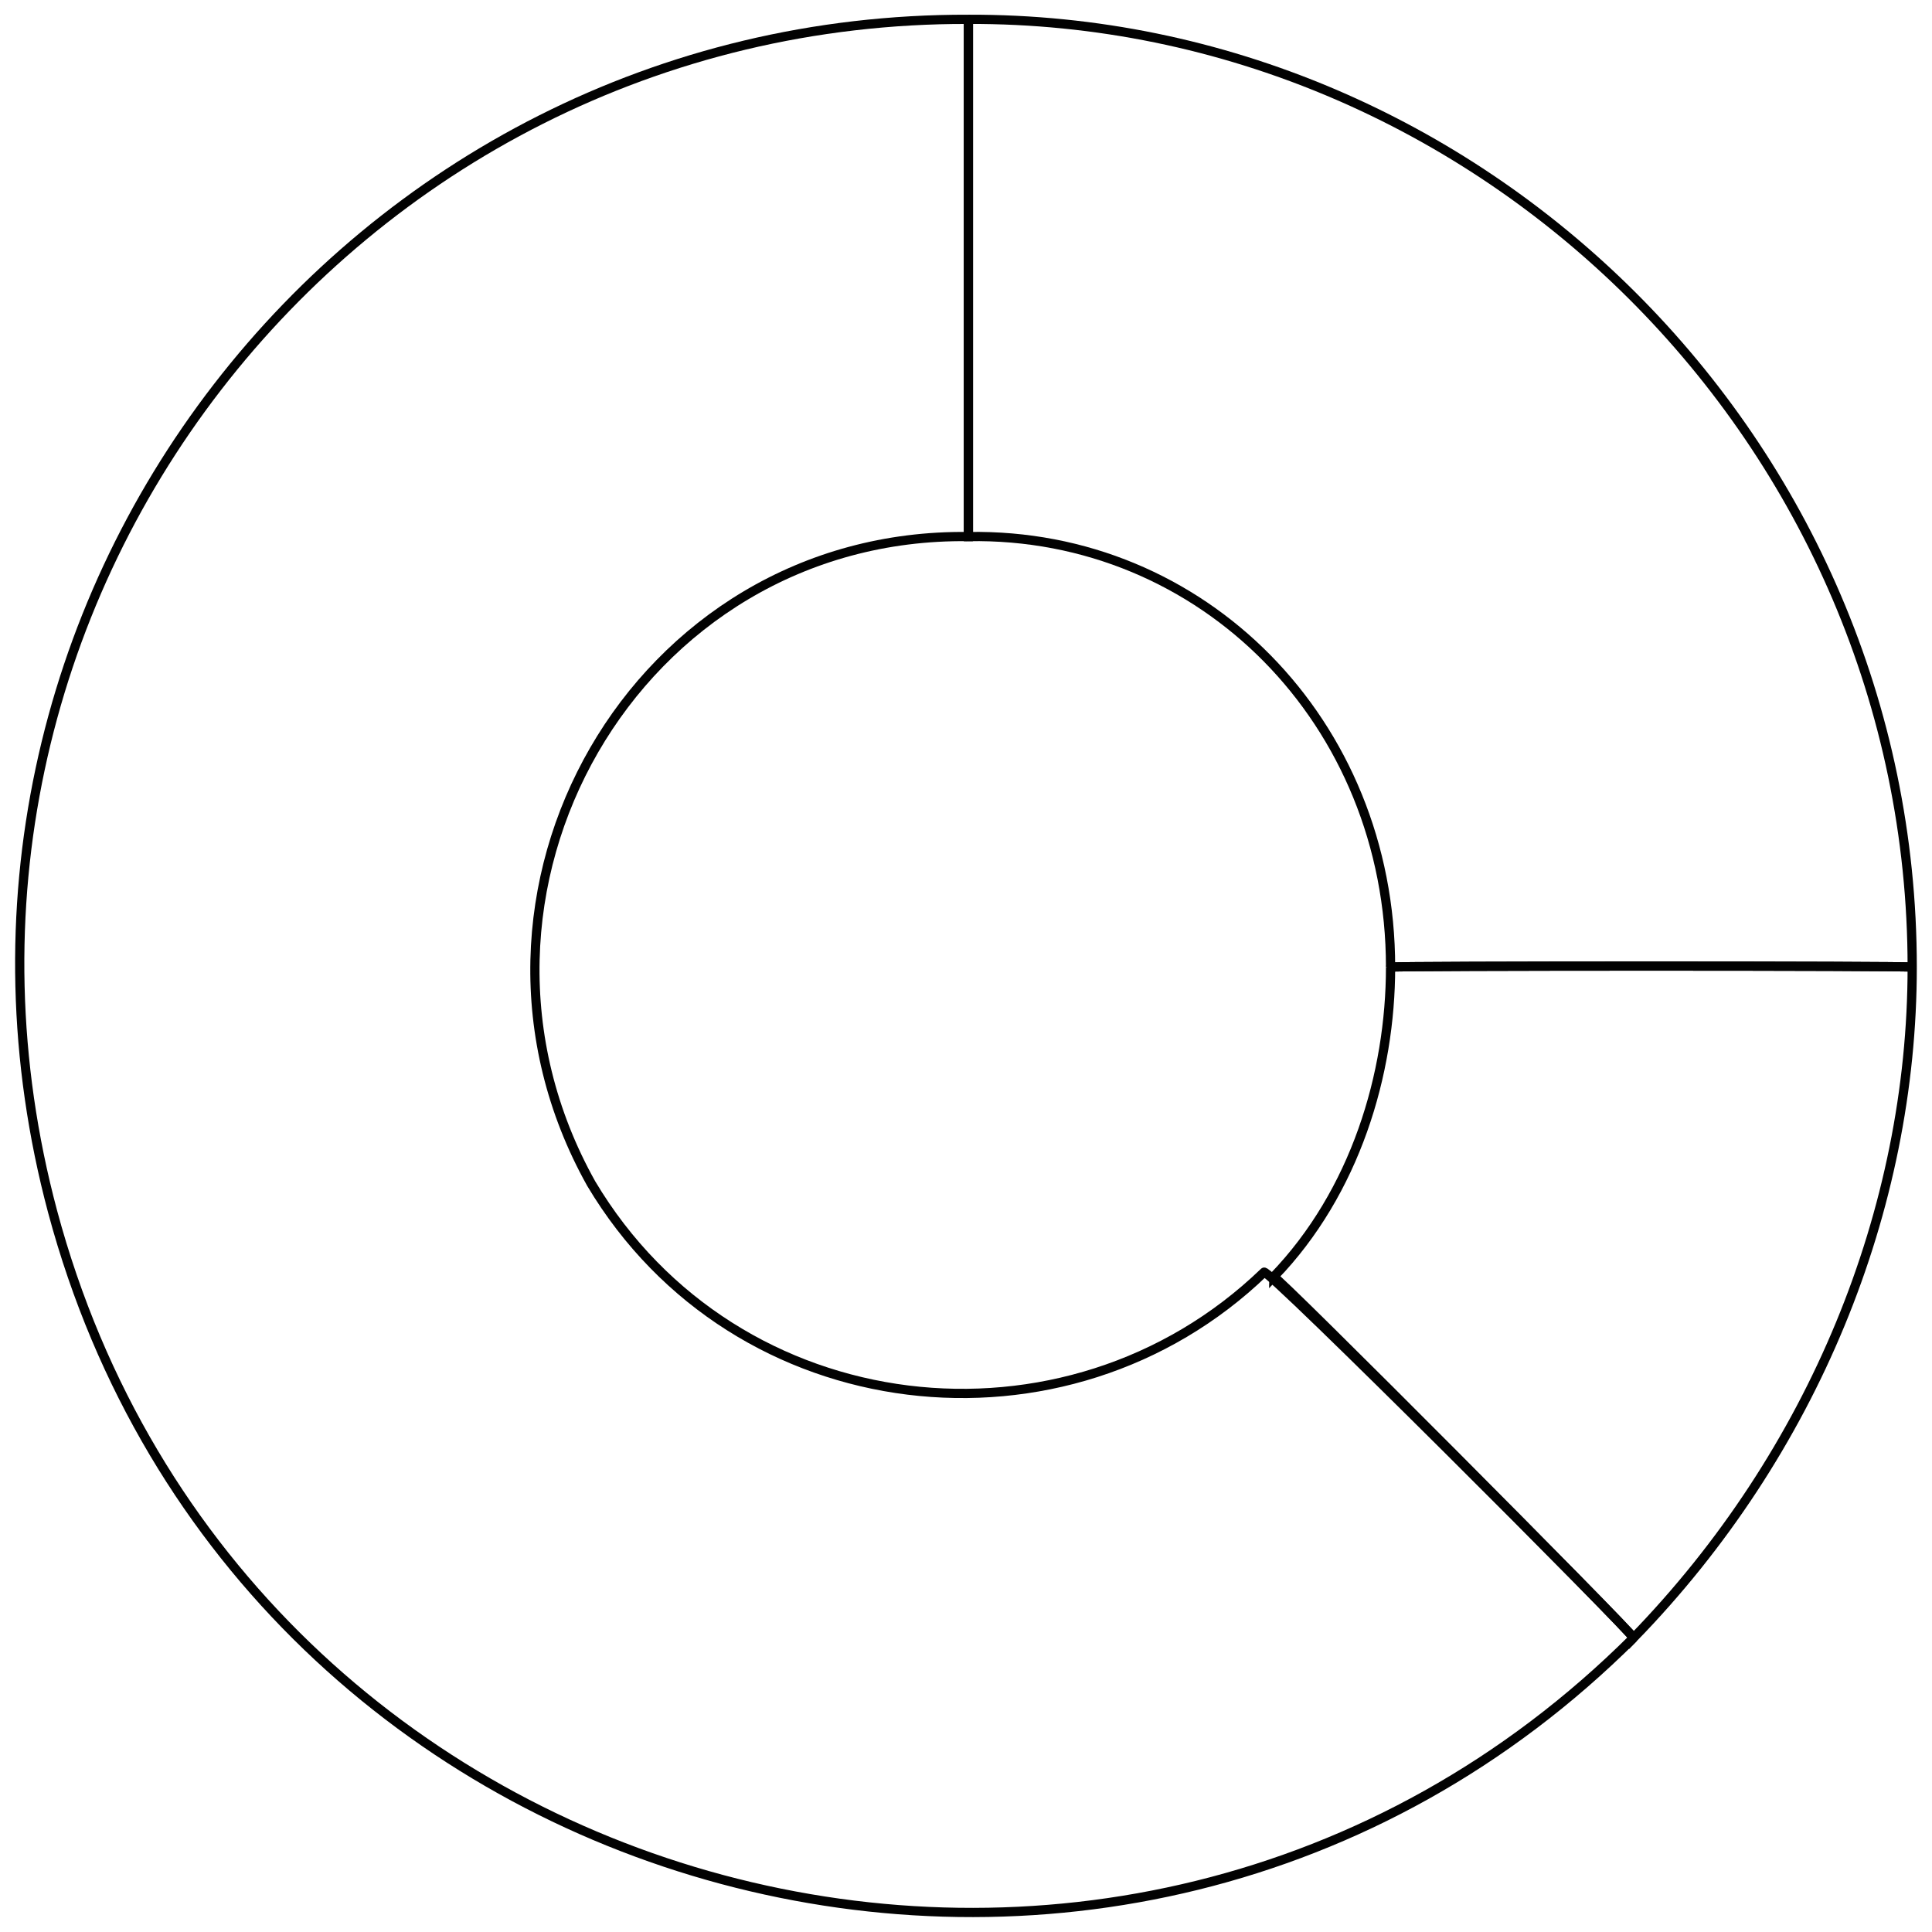 <svg xmlns="http://www.w3.org/2000/svg" version="1.1" xmlns:xlink="http://www.w3.org/1999/xlink" width="100%" height="100%" id="svgWorkerArea" viewBox="0 0 400 400" xmlns:artdraw="https://artdraw.muisca.co" style="background: white;"><defs id="defsdoc"><pattern id="patternBool" x="0" y="0" width="10" height="10" patternUnits="userSpaceOnUse" patternTransform="rotate(35)"><circle cx="5" cy="5" r="4" style="stroke: none;fill: #ff000070;"></circle></pattern></defs><g id="fileImp-917398456" class="cosito"><path id="pathImp-436748689" class="grouped" style="fill:none; stroke:#020202; stroke-miterlimit:10; stroke-width:1.91px; " d="M338.201 339.104C232.301 444.74 49.901 396.24 10.901 250.894-22.699 125.24 72.201 3.64 200.501 4.001 200.501 3.64 200.501 110.24 200.501 111.092 131.501 110.24 88.901 185.14 122.401 245.045 152.301 295.24 220.901 302.74 261.701 263.411 261.701 261.64 338.201 338.24 338.201 339.104"></path><path id="pathImp-974831788" class="grouped" style="fill:none; stroke:#020202; stroke-miterlimit:10; stroke-width:1.91px; " d="M395.901 200.241C395.901 250.44 375.401 300.84 338.201 339.104 338.201 338.24 263.701 263.44 263.701 264.346 280.601 246.84 287.901 222.34 287.901 200.241 287.901 199.94 395.901 199.94 395.901 200.241"></path><path id="pathImp-684343245" class="grouped" style="fill:none; stroke:#020202; stroke-miterlimit:10; stroke-width:1.91px; " d="M395.901 200.241C395.901 199.94 287.901 199.94 287.901 200.241 287.901 149.44 248.901 110.24 200.501 111.092 200.501 110.24 200.501 3.64 200.501 4.001 306.401 3.64 395.901 91.44 395.901 200.241 395.901 199.94 395.901 199.94 395.901 200.241"></path></g></svg>